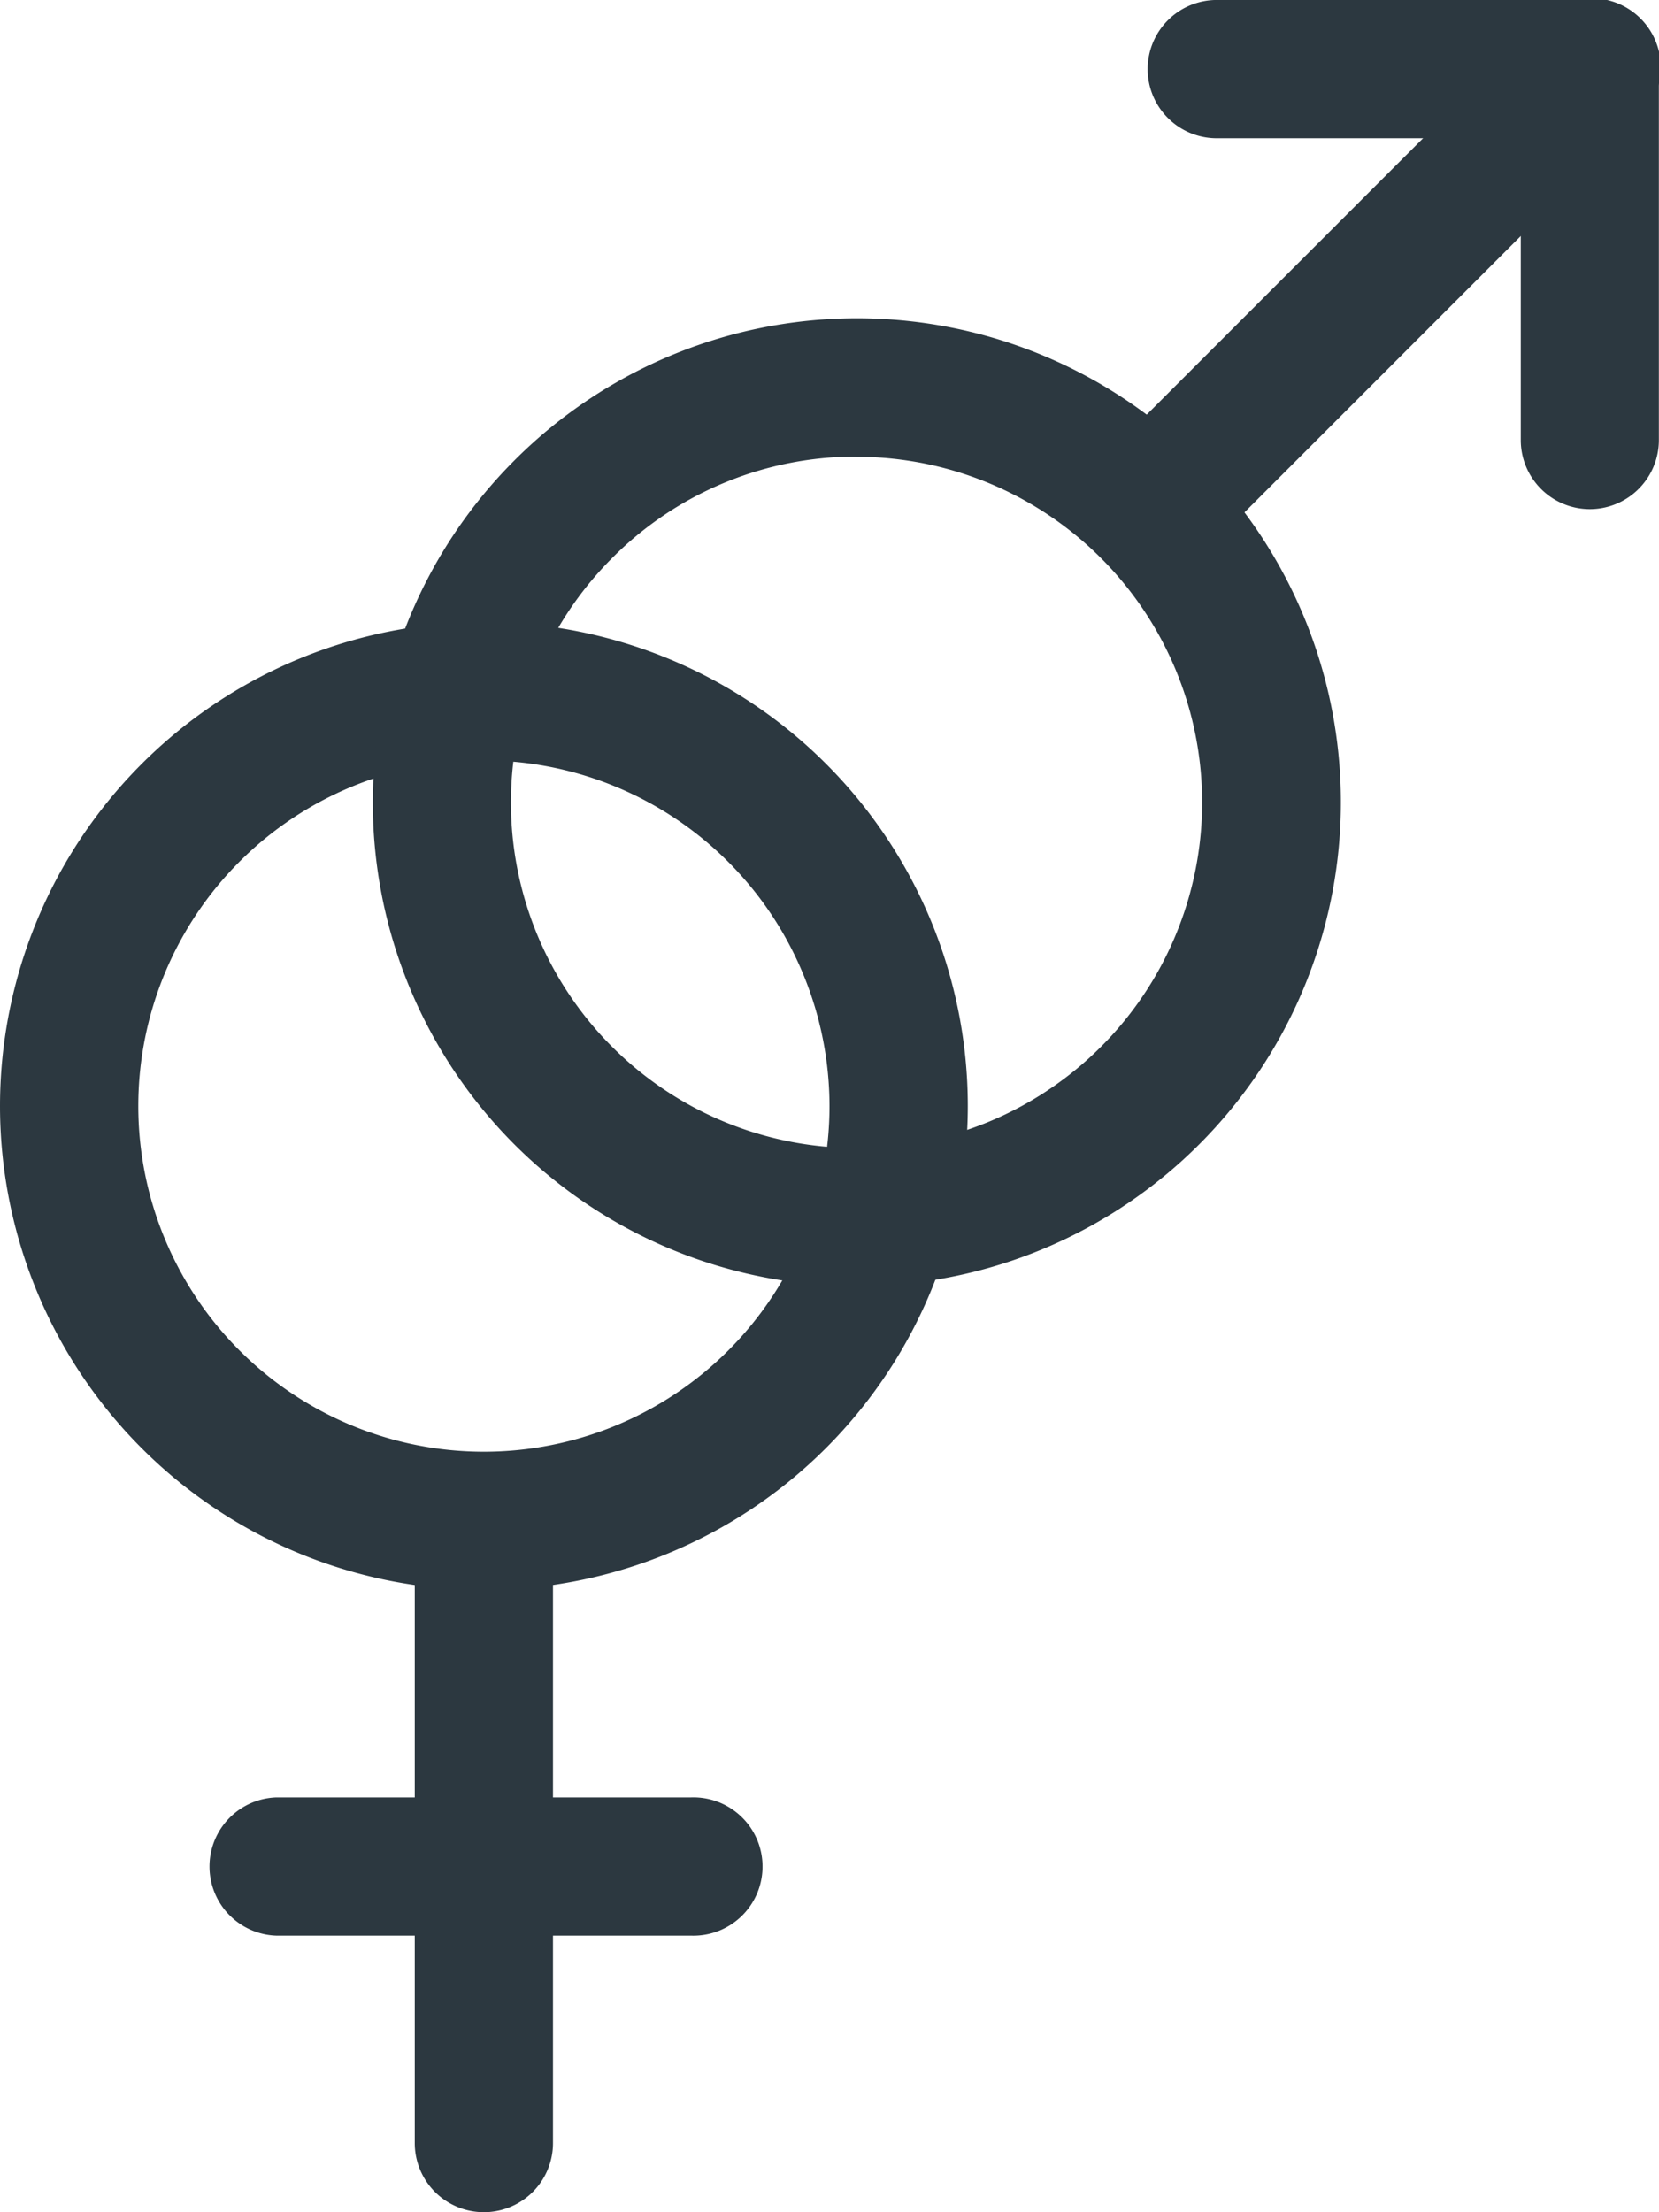 <svg xmlns="http://www.w3.org/2000/svg" width="25.6" height="34.133" viewBox="0 0 25.6 34.133">
  <g id="noun_straight_2692634" transform="translate(-4)">
    <g id="Group_179" data-name="Group 179" transform="translate(4)">
      <g id="Group_173" data-name="Group 173" transform="translate(0 9.6)">
        <path id="Path_193" data-name="Path 193" d="M11.467,23.933a7.467,7.467,0,1,1,7.467-7.467A7.475,7.475,0,0,1,11.467,23.933Zm0-12.8A5.333,5.333,0,1,0,16.8,16.467,5.34,5.34,0,0,0,11.467,11.133Z" transform="translate(-4 -9)" fill="#2c3840"/>
      </g>
      <g id="Group_174" data-name="Group 174" transform="translate(6.4 22.4)">
        <path id="Path_194" data-name="Path 194" d="M11.067,32.733A1.066,1.066,0,0,1,10,31.667v-9.6a1.067,1.067,0,0,1,2.133,0v9.6A1.066,1.066,0,0,1,11.067,32.733Z" transform="translate(-10 -21)" fill="#2c3840"/>
      </g>
      <g id="Group_175" data-name="Group 175" transform="translate(3.2 27.733)">
        <path id="Path_195" data-name="Path 195" d="M14.467,28.133h-6.4a1.067,1.067,0,0,1,0-2.133h6.4a1.067,1.067,0,1,1,0,2.133Z" transform="translate(-7 -26)" fill="#2c3840"/>
      </g>
      <g id="Group_176" data-name="Group 176" transform="translate(5.753 4.914)">
        <path id="Path_196" data-name="Path 196" d="M16.86,19.537A7.464,7.464,0,0,1,11.581,6.794h0A7.467,7.467,0,1,1,16.86,19.537Zm0-12.8A5.3,5.3,0,0,0,13.089,8.3h0A5.333,5.333,0,1,0,16.86,6.74Zm-4.526.808h0Z" transform="translate(-9.394 -4.606)" fill="#2c3840"/>
      </g>
      <g id="Group_177" data-name="Group 177" transform="translate(17.744)">
        <path id="Path_197" data-name="Path 197" d="M27.424,7.856A1.066,1.066,0,0,1,26.358,6.79V2.133H21.7A1.067,1.067,0,1,1,21.7,0h5.722a1.066,1.066,0,0,1,1.067,1.067V6.79A1.066,1.066,0,0,1,27.424,7.856Z" transform="translate(-20.635)" fill="#2c3840"/>
      </g>
      <g id="Group_178" data-name="Group 178" transform="translate(16.679 0)">
        <path id="Path_198" data-name="Path 198" d="M20.7,8.922A1.067,1.067,0,0,1,19.949,7.1L26.737.313a1.067,1.067,0,1,1,1.508,1.508L21.457,8.609A1.063,1.063,0,0,1,20.7,8.922Z" transform="translate(-19.636 0)" fill="#2c3840"/>
      </g>
    </g>
  </g>
</svg>
